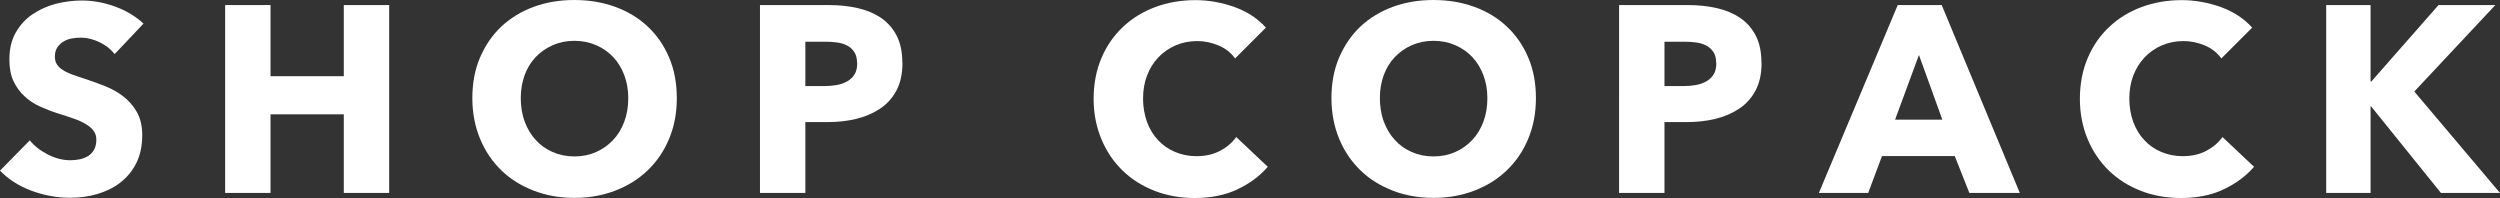 <svg viewBox="0 0 197.21 15.62" xmlns="http://www.w3.org/2000/svg" data-name="レイヤー 1" id="_レイヤー_1">
  <rect x="0" y="0" width="197.21" height="15.62" fill="#333333" stroke="none"/>
  <defs>
    <style>
      .cls-1 {
        fill: #fff;
      }
    </style>
  </defs>
  <path d="M9.03,4.25c-.31-.39-.71-.7-1.2-.93s-.97-.35-1.43-.35c-.24,0-.48.02-.72.06-.24.04-.46.12-.66.24-.2.12-.36.27-.49.46-.13.19-.2.43-.2.72,0,.25.05.46.16.63s.26.31.46.44c.2.13.44.24.72.35.28.1.59.21.94.32.5.17,1.03.35,1.57.56s1.04.47,1.49.81.82.75,1.11,1.25.44,1.11.44,1.85c0,.85-.16,1.59-.47,2.21-.31.62-.74,1.13-1.27,1.54-.53.41-1.14.7-1.82.9s-1.39.29-2.11.29c-1.06,0-2.09-.19-3.08-.56s-1.81-.9-2.47-1.58l2.35-2.39c.36.45.84.82,1.43,1.12.59.3,1.18.45,1.77.45.27,0,.52-.03.77-.08.25-.06.47-.15.66-.27.19-.13.34-.29.45-.5s.17-.46.17-.75-.07-.52-.21-.71c-.14-.2-.34-.37-.6-.53s-.58-.31-.96-.44c-.38-.13-.82-.28-1.31-.43-.48-.15-.94-.34-1.39-.54s-.86-.48-1.21-.81c-.36-.33-.64-.73-.86-1.19-.22-.47-.32-1.04-.32-1.71,0-.82.17-1.53.5-2.11.34-.59.77-1.07,1.32-1.44s1.16-.65,1.84-.83c.68-.17,1.37-.26,2.07-.26.84,0,1.69.15,2.56.46.87.31,1.64.76,2.29,1.36l-2.28,2.41v-.02Z" class="cls-1"></path>
  <path d="M27.12,15.22v-6.2h-5.78v6.2h-3.58V.4h3.58v5.61h5.78V.4h3.58v14.82s-3.58,0-3.58,0Z" class="cls-1"></path>
  <path d="M53.39,7.74c0,1.17-.2,2.24-.61,3.21-.4.97-.97,1.8-1.69,2.49s-1.57,1.22-2.56,1.6-2.07.57-3.22.57-2.23-.19-3.21-.57-1.84-.91-2.55-1.6-1.28-1.52-1.68-2.49-.61-2.04-.61-3.21.2-2.26.61-3.21.97-1.77,1.68-2.44c.72-.67,1.57-1.19,2.55-1.55.98-.36,2.05-.54,3.21-.54s2.23.18,3.22.54,1.85.88,2.56,1.55c.72.67,1.28,1.48,1.69,2.44s.61,2.03.61,3.21ZM49.56,7.74c0-.64-.1-1.24-.31-1.8-.21-.56-.5-1.04-.87-1.43-.37-.4-.82-.71-1.34-.94-.52-.23-1.1-.35-1.73-.35s-1.2.12-1.72.35-.96.54-1.34.94-.67.88-.87,1.43c-.2.56-.3,1.16-.3,1.8s.1,1.29.31,1.85c.21.57.5,1.05.87,1.45.37.41.81.72,1.33.95s1.09.35,1.72.35,1.2-.12,1.72-.35.96-.55,1.34-.95c.38-.4.67-.89.88-1.45s.31-1.18.31-1.85Z" class="cls-1"></path>
  <path d="M71.19,4.96c0,.87-.16,1.59-.48,2.19-.32.59-.75,1.07-1.3,1.43-.54.36-1.17.63-1.88.8s-1.45.25-2.22.25h-1.78v5.59h-3.58V.4h5.44c.81,0,1.57.08,2.27.24.71.16,1.32.42,1.84.77.52.36.93.82,1.23,1.4s.45,1.29.45,2.15h.01ZM67.61,4.98c0-.35-.07-.64-.21-.86s-.33-.4-.56-.52c-.24-.13-.51-.21-.81-.25-.3-.04-.61-.06-.93-.06h-1.57v3.5h1.51c.33,0,.66-.03.96-.08.31-.06.58-.15.83-.29.24-.14.44-.32.58-.55s.21-.52.21-.87v-.02Z" class="cls-1"></path>
  <path d="M97.57,14.96c-.96.44-2.07.66-3.33.66-1.14,0-2.2-.19-3.17-.57s-1.81-.91-2.52-1.6-1.27-1.52-1.67-2.48-.61-2.02-.61-3.18.21-2.26.62-3.22.98-1.78,1.71-2.46c.72-.68,1.58-1.2,2.55-1.56.98-.36,2.03-.54,3.16-.54,1.05,0,2.08.19,3.09.55,1.01.37,1.83.91,2.46,1.62l-2.43,2.43c-.33-.46-.77-.8-1.32-1.03s-1.1-.34-1.67-.34c-.63,0-1.2.12-1.73.35-.52.23-.97.55-1.35.95-.38.41-.67.88-.88,1.43-.21.55-.31,1.16-.31,1.81s.11,1.28.31,1.84c.21.56.5,1.04.87,1.43.37.4.81.71,1.33.93.52.22,1.08.34,1.7.34.71,0,1.33-.14,1.86-.42s.96-.64,1.28-1.09l2.49,2.35c-.66.75-1.47,1.35-2.43,1.79h-.01Z" class="cls-1"></path>
  <path d="M121.16,7.74c0,1.17-.2,2.24-.61,3.21-.4.97-.97,1.8-1.69,2.49s-1.57,1.22-2.56,1.6c-.99.38-2.07.57-3.22.57s-2.23-.19-3.21-.57c-.98-.38-1.84-.91-2.55-1.6s-1.28-1.52-1.68-2.49-.61-2.04-.61-3.21.2-2.26.61-3.21.97-1.77,1.68-2.44c.72-.67,1.57-1.19,2.55-1.55.98-.36,2.05-.54,3.21-.54s2.23.18,3.22.54c.99.36,1.85.88,2.56,1.55.72.67,1.28,1.48,1.69,2.44s.61,2.03.61,3.21ZM117.33,7.74c0-.64-.1-1.24-.31-1.8-.21-.56-.5-1.04-.87-1.43-.37-.4-.82-.71-1.34-.94-.52-.23-1.1-.35-1.73-.35s-1.2.12-1.72.35c-.52.23-.96.54-1.34.94s-.67.88-.87,1.43c-.2.56-.3,1.16-.3,1.8s.1,1.29.31,1.85c.21.57.5,1.05.87,1.45.37.41.81.72,1.33.95s1.09.35,1.72.35,1.2-.12,1.72-.35c.52-.23.96-.55,1.34-.95.38-.4.67-.89.88-1.45s.31-1.18.31-1.85h0Z" class="cls-1"></path>
  <path d="M138.96,4.96c0,.87-.16,1.59-.48,2.19-.32.59-.75,1.07-1.3,1.43-.54.36-1.17.63-1.88.8s-1.45.25-2.22.25h-1.78v5.59h-3.58V.4h5.44c.81,0,1.57.08,2.27.24.71.16,1.32.42,1.84.77.52.36.93.82,1.23,1.4s.45,1.29.45,2.15h.01ZM135.38,4.98c0-.35-.07-.64-.21-.86s-.33-.4-.56-.52c-.24-.13-.51-.21-.81-.25s-.61-.06-.93-.06h-1.57v3.5h1.51c.33,0,.66-.03.96-.08.31-.06.58-.15.83-.29.24-.14.44-.32.58-.55s.21-.52.21-.87v-.02Z" class="cls-1"></path>
  <path d="M155.35,15.22l-1.15-2.91h-5.74l-1.09,2.91h-3.89l6.22-14.82h3.47l6.16,14.82h-3.98ZM151.37,4.35l-1.88,5.09h3.73l-1.84-5.09h0Z" class="cls-1"></path>
  <path d="M175.37,14.96c-.96.44-2.07.66-3.33.66-1.14,0-2.2-.19-3.17-.57s-1.81-.91-2.52-1.6-1.27-1.52-1.67-2.48-.61-2.02-.61-3.18.21-2.26.62-3.22c.41-.96.98-1.78,1.71-2.46.72-.68,1.58-1.2,2.55-1.56.98-.36,2.03-.54,3.16-.54,1.05,0,2.08.19,3.09.55,1.01.37,1.83.91,2.46,1.62l-2.43,2.43c-.33-.46-.77-.8-1.32-1.03s-1.1-.34-1.67-.34c-.63,0-1.2.12-1.73.35-.52.23-.97.55-1.35.95-.38.41-.67.88-.88,1.43-.21.55-.31,1.16-.31,1.81s.11,1.28.31,1.84c.21.56.5,1.04.87,1.43.37.4.81.71,1.33.93.52.22,1.08.34,1.7.34.71,0,1.33-.14,1.86-.42s.96-.64,1.28-1.09l2.49,2.35c-.66.75-1.47,1.35-2.43,1.79h-.01Z" class="cls-1"></path>
  <path d="M192.55,15.22l-5.51-6.83h-.04v6.83h-3.5V.4h3.5v6.03h.06l5.3-6.03h4.48l-6.39,6.82,6.76,8h-4.67,0Z" class="cls-1"></path>
</svg>